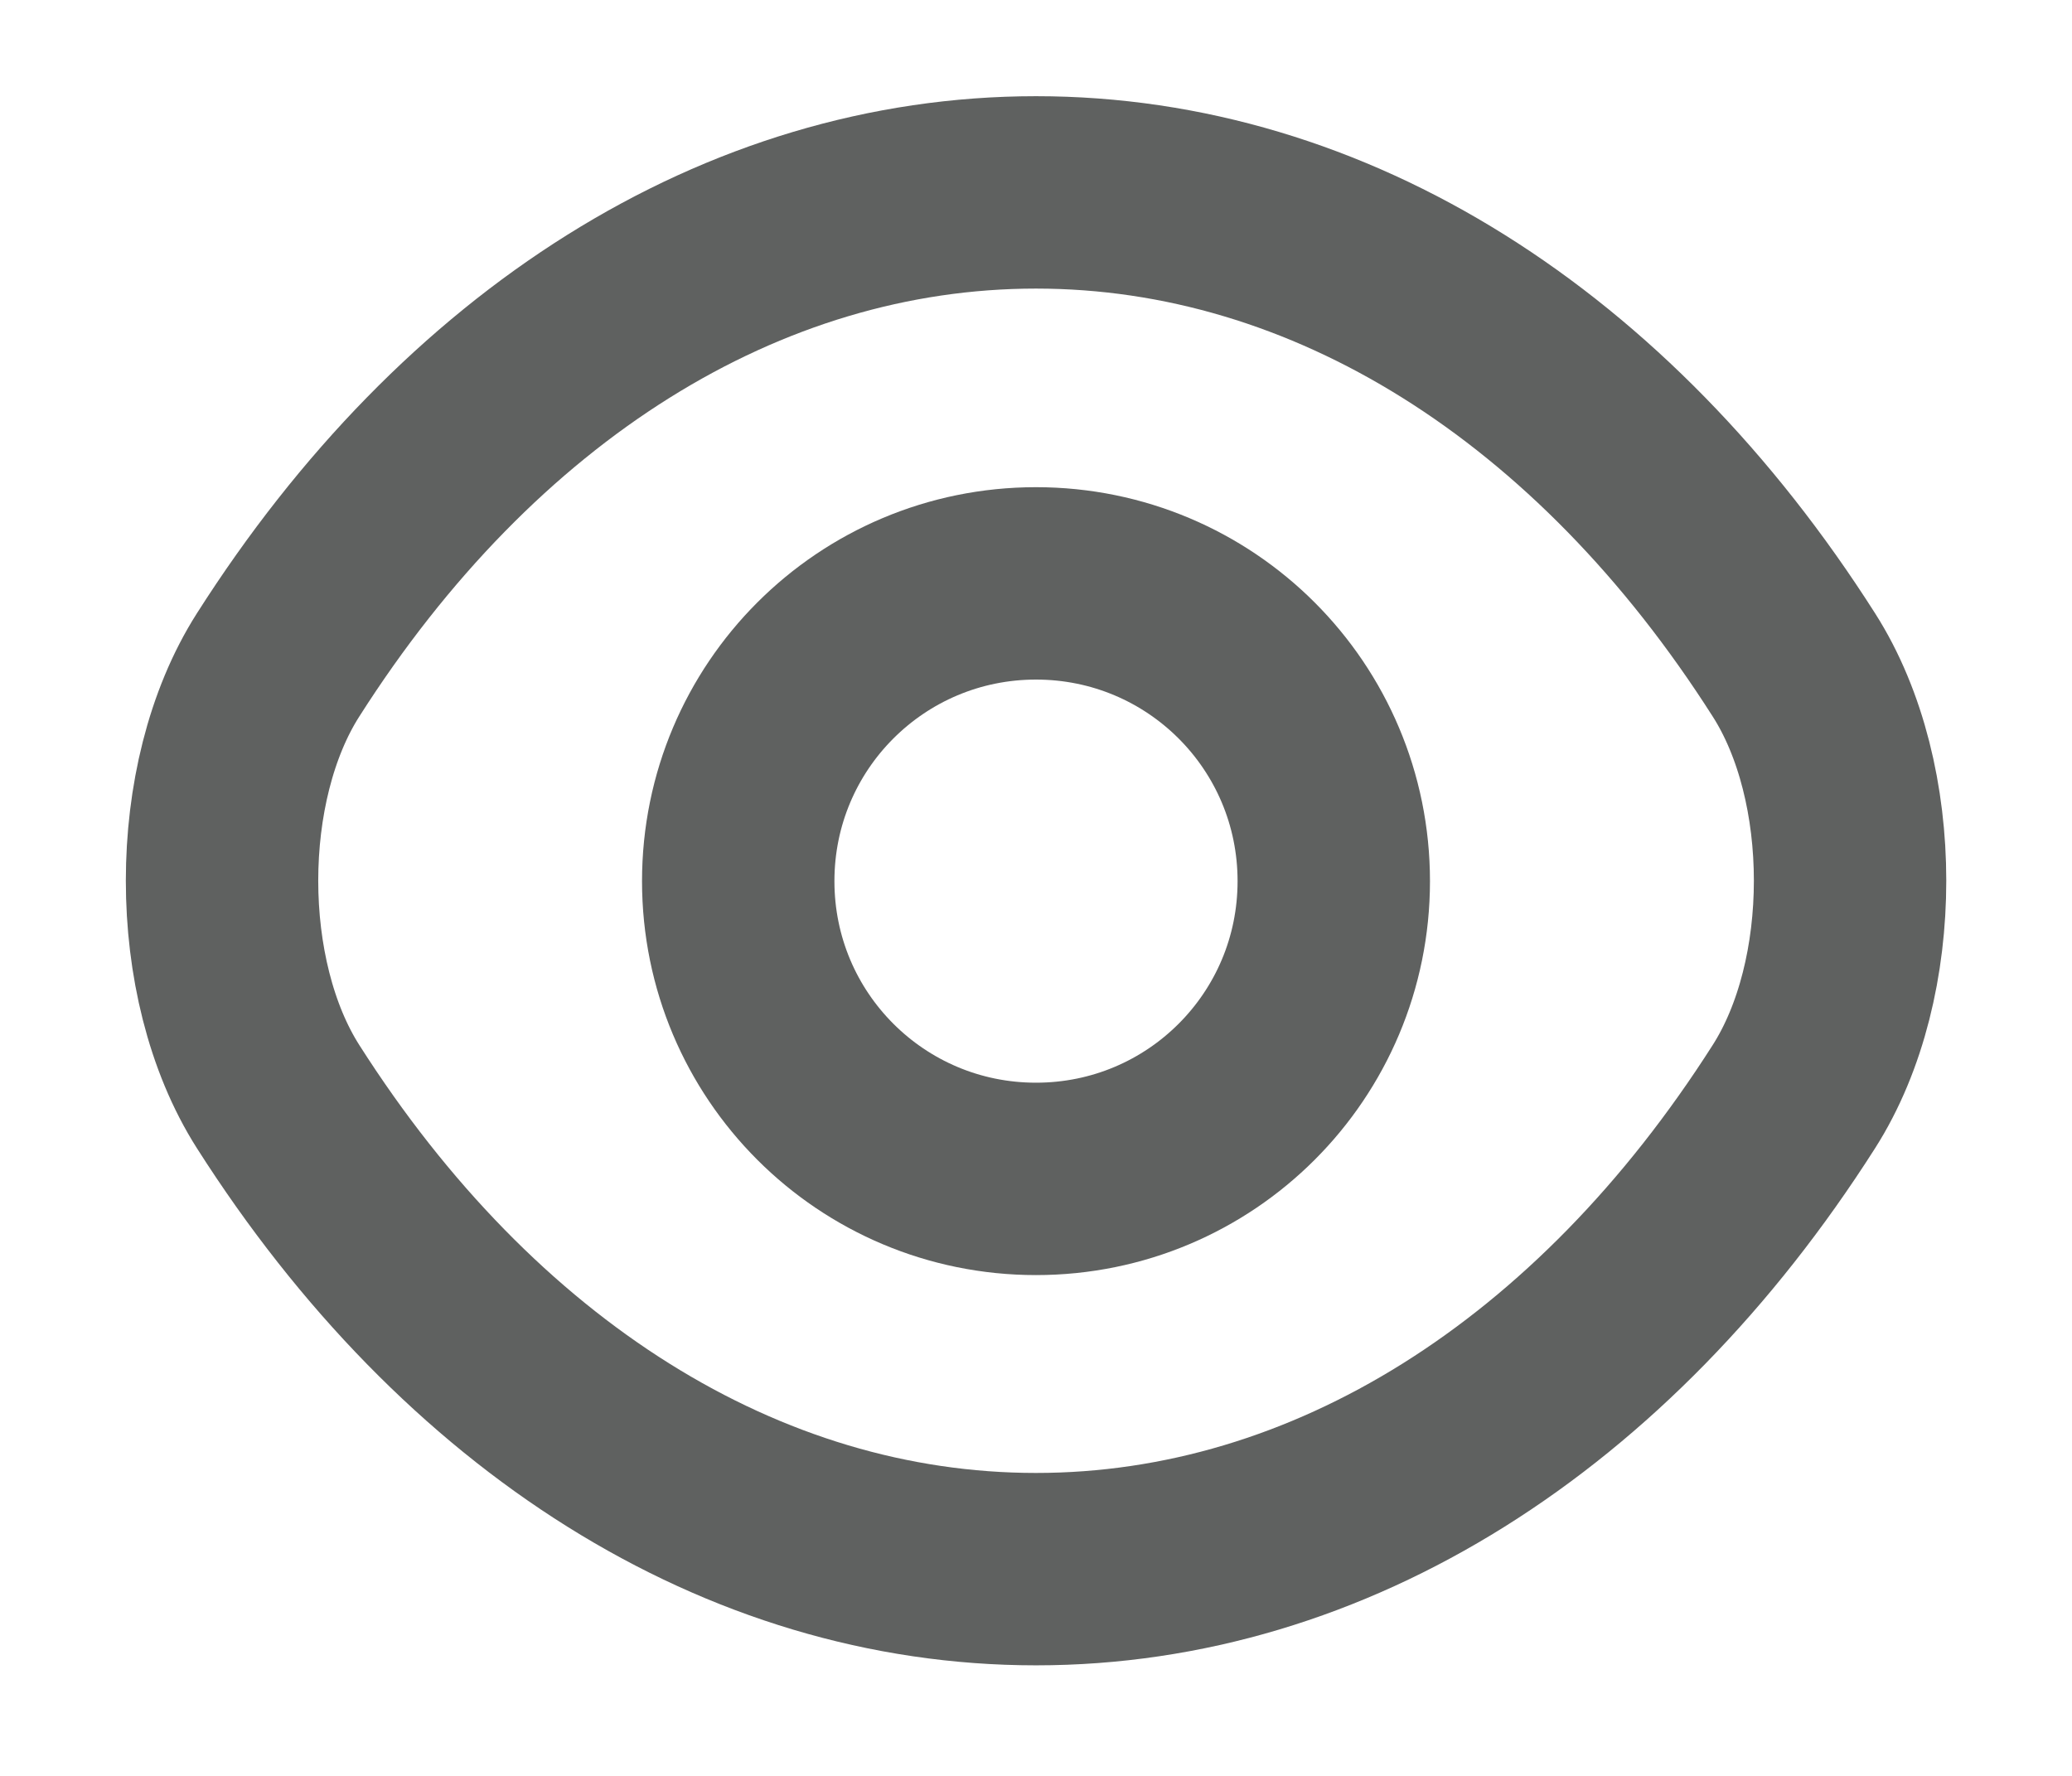 <svg width="14" height="12" viewBox="0 0 14 12" fill="none" xmlns="http://www.w3.org/2000/svg">
<path d="M9.012 5.954C9.012 7.067 8.113 7.966 7 7.966C5.887 7.966 4.988 7.067 4.988 5.954C4.988 4.841 5.887 3.942 7 3.942C8.113 3.942 9.012 4.841 9.012 5.954Z" stroke="#5F6160" stroke-width="1.3" stroke-linecap="round" stroke-linejoin="round"/>
<path d="M7 10.603C8.984 10.603 10.833 9.433 12.121 7.41C12.627 6.617 12.627 5.285 12.121 4.493C10.833 2.469 8.984 1.3 7 1.3C5.016 1.3 3.167 2.469 1.879 4.493C1.374 5.285 1.374 6.617 1.879 7.41C3.167 9.433 5.016 10.603 7 10.603Z" stroke="#5F6160" stroke-width="1.3" stroke-linecap="round" stroke-linejoin="round"/>
</svg>

